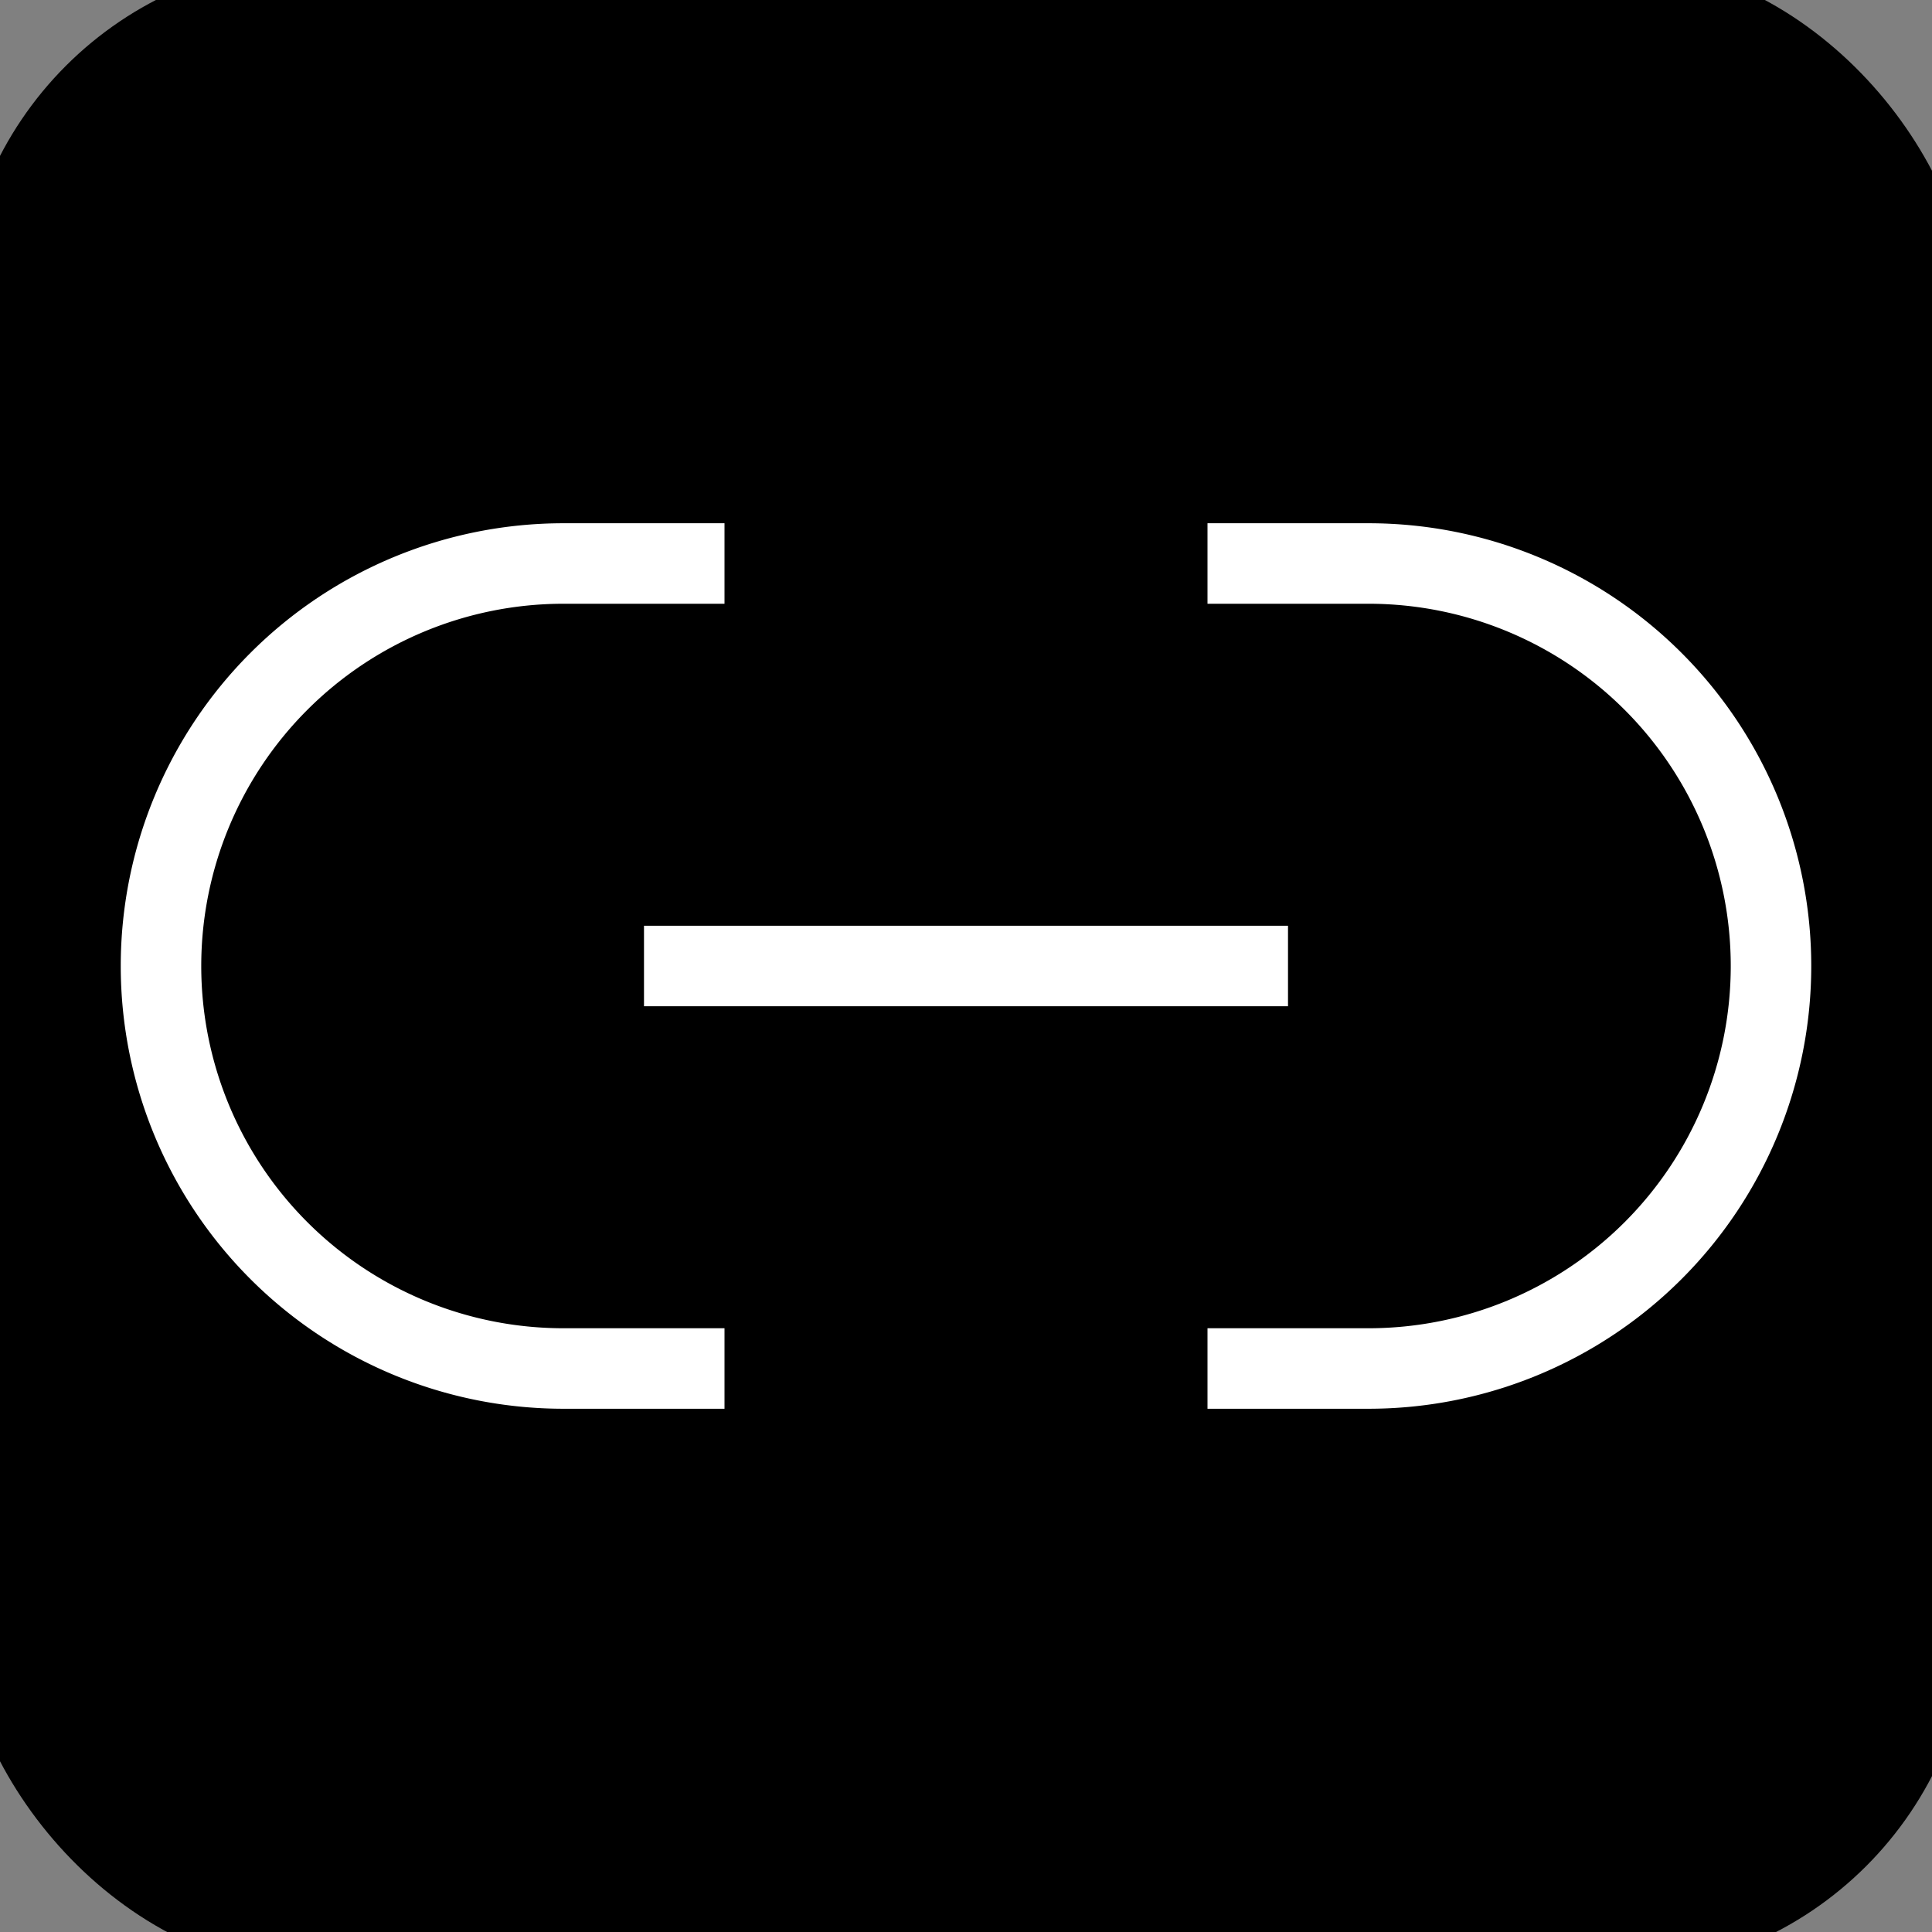 <svg xmlns="http://www.w3.org/2000/svg" viewBox="0 0 24 24" fill="none" stroke="currentColor" strokeWidth="2" strokeLinecap="round" strokeLinejoin="round">
      <rect x="0" y="0" width="24" height="24" fill="#808080" stroke="none"/>
      <rect width="24" height="24" fill="black" rx="4" />
      <path d="M9 17H7A5 5 0 0 1 7 7h2" stroke="white" />
      <path d="M15 7h2a5 5 0 1 1 0 10h-2" stroke="white" />
      <line x1="8" x2="16" y1="12" y2="12" stroke="white" />
    </svg>
